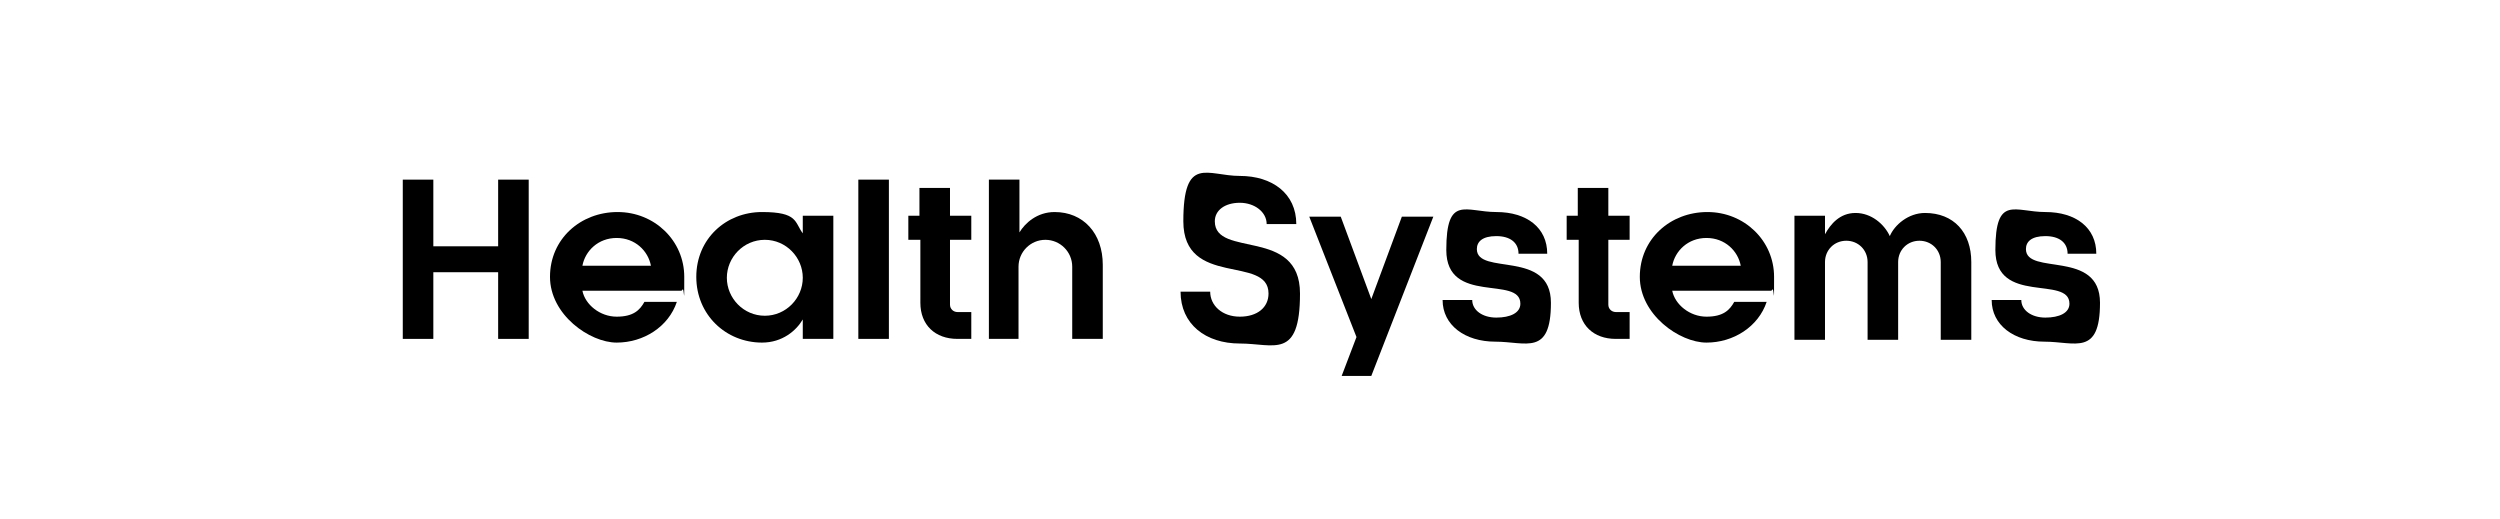 <?xml version="1.0" encoding="UTF-8"?> <svg xmlns="http://www.w3.org/2000/svg" id="Layer_1" version="1.1" viewBox="0 0 270 56"><path d="M53.8,36.6v-7.2h-7v7.2h-3.3v-17.2h3.3v7.2h7v-7.2h3.3v17.2h-3.3Z"></path><path d="M73.6,31.4h-10.7c.3,1.5,1.9,2.8,3.7,2.8s2.5-.7,3-1.6h3.5c-.9,2.7-3.6,4.4-6.5,4.4s-7.2-3-7.2-7.1,3.3-7,7.3-7,7.2,3.1,7.2,7,0,.9-.2,1.4ZM70.3,28.7c-.3-1.6-1.7-3-3.7-3s-3.4,1.4-3.7,3h7.4Z"></path><path d="M86.7,34.5h0c-.7,1.2-2.2,2.5-4.4,2.5-3.9,0-7.1-3-7.1-7.1s3.2-7,7.1-7,3.5,1.1,4.4,2.3h0v-1.9h3.3v13.3h-3.3v-2.1ZM82.6,25.9c-2.3,0-4.1,1.9-4.1,4.1s1.8,4.1,4.1,4.1,4.1-1.9,4.1-4.1-1.8-4.1-4.1-4.1Z"></path><path d="M92.7,19.4h3.3v17.2h-3.3v-17.2Z"></path><path d="M98.1,25.9v-2.6h1.2v-3h3.3v3h2.3v2.6h-2.3v7c0,.5.4.8.8.8h1.5v2.9h-1.5c-2.4,0-4-1.5-4-3.9v-6.8h-1.2Z"></path><path d="M106.8,36.6v-17.2h3.3v5.7h0c.6-1,1.9-2.2,3.8-2.2,3.1,0,5.2,2.3,5.2,5.7v8h-3.3v-7.8c0-1.6-1.3-2.9-2.9-2.9s-2.9,1.3-2.9,2.9v7.8h-3.3Z"></path><path d="M136.8,24.2c0-1.3-1.3-2.3-2.9-2.3s-2.7.8-2.7,2c0,4,9.2.6,9.2,7.8s-2.8,5.4-6.5,5.4-6.4-2.1-6.4-5.6h3.2c0,1.5,1.3,2.7,3.2,2.7s3.1-1,3.1-2.5c0-4.2-9.2-.6-9.2-7.8s2.6-4.9,6.1-4.9,6.1,1.9,6.1,5.2h-3.2Z"></path><path d="M148.3,40.6h-3.4l1.6-4.2-5.1-13h3.4l3.3,8.9h0l3.3-8.9h3.4l-6.7,17.2Z"></path><path d="M164,27.4c0-1.2-.9-1.9-2.4-1.9s-2.1.6-2.1,1.4c0,2.9,8,0,8,5.8s-2.7,4.2-6,4.2-5.7-1.8-5.7-4.5h3.2c0,1.1,1.1,1.9,2.6,1.9s2.6-.5,2.6-1.5c0-3.1-8,.2-8-5.8s2.1-4.1,5.4-4.1,5.5,1.7,5.5,4.5h-3.2Z"></path><path d="M169.2,25.9v-2.6h1.2v-3h3.3v3h2.3v2.6h-2.3v7c0,.5.4.8.8.8h1.5v2.9h-1.5c-2.4,0-4-1.5-4-3.9v-6.8h-1.2Z"></path><path d="M191.3,31.4h-10.7c.3,1.5,1.9,2.8,3.7,2.8s2.5-.7,3-1.6h3.5c-.9,2.7-3.6,4.4-6.5,4.4s-7.2-3-7.2-7.1,3.3-7,7.3-7,7.2,3.1,7.2,7,0,.9-.2,1.4ZM188,28.7c-.3-1.6-1.7-3-3.7-3s-3.4,1.4-3.7,3h7.4Z"></path><path d="M193.8,36.6v-13.3h3.3v2h0c.6-1.1,1.6-2.3,3.3-2.3s3.1,1.2,3.7,2.5c.5-1.2,2-2.5,3.8-2.5,3.1,0,5,2.1,5,5.3v8.4h-3.3v-8.4c0-1.3-1-2.3-2.3-2.3s-2.3,1-2.3,2.3v8.4h-3.3v-8.4c0-1.3-1-2.3-2.3-2.3s-2.3,1-2.3,2.3v8.4h-3.3Z"></path><path d="M223.3,27.4c0-1.2-.9-1.9-2.4-1.9s-2.1.6-2.1,1.4c0,2.9,8,0,8,5.8s-2.7,4.2-6,4.2-5.7-1.8-5.7-4.5h3.2c0,1.1,1.1,1.9,2.6,1.9s2.6-.5,2.6-1.5c0-3.1-8,.2-8-5.8s2.1-4.1,5.4-4.1,5.5,1.7,5.5,4.5h-3.2Z"></path></svg> 